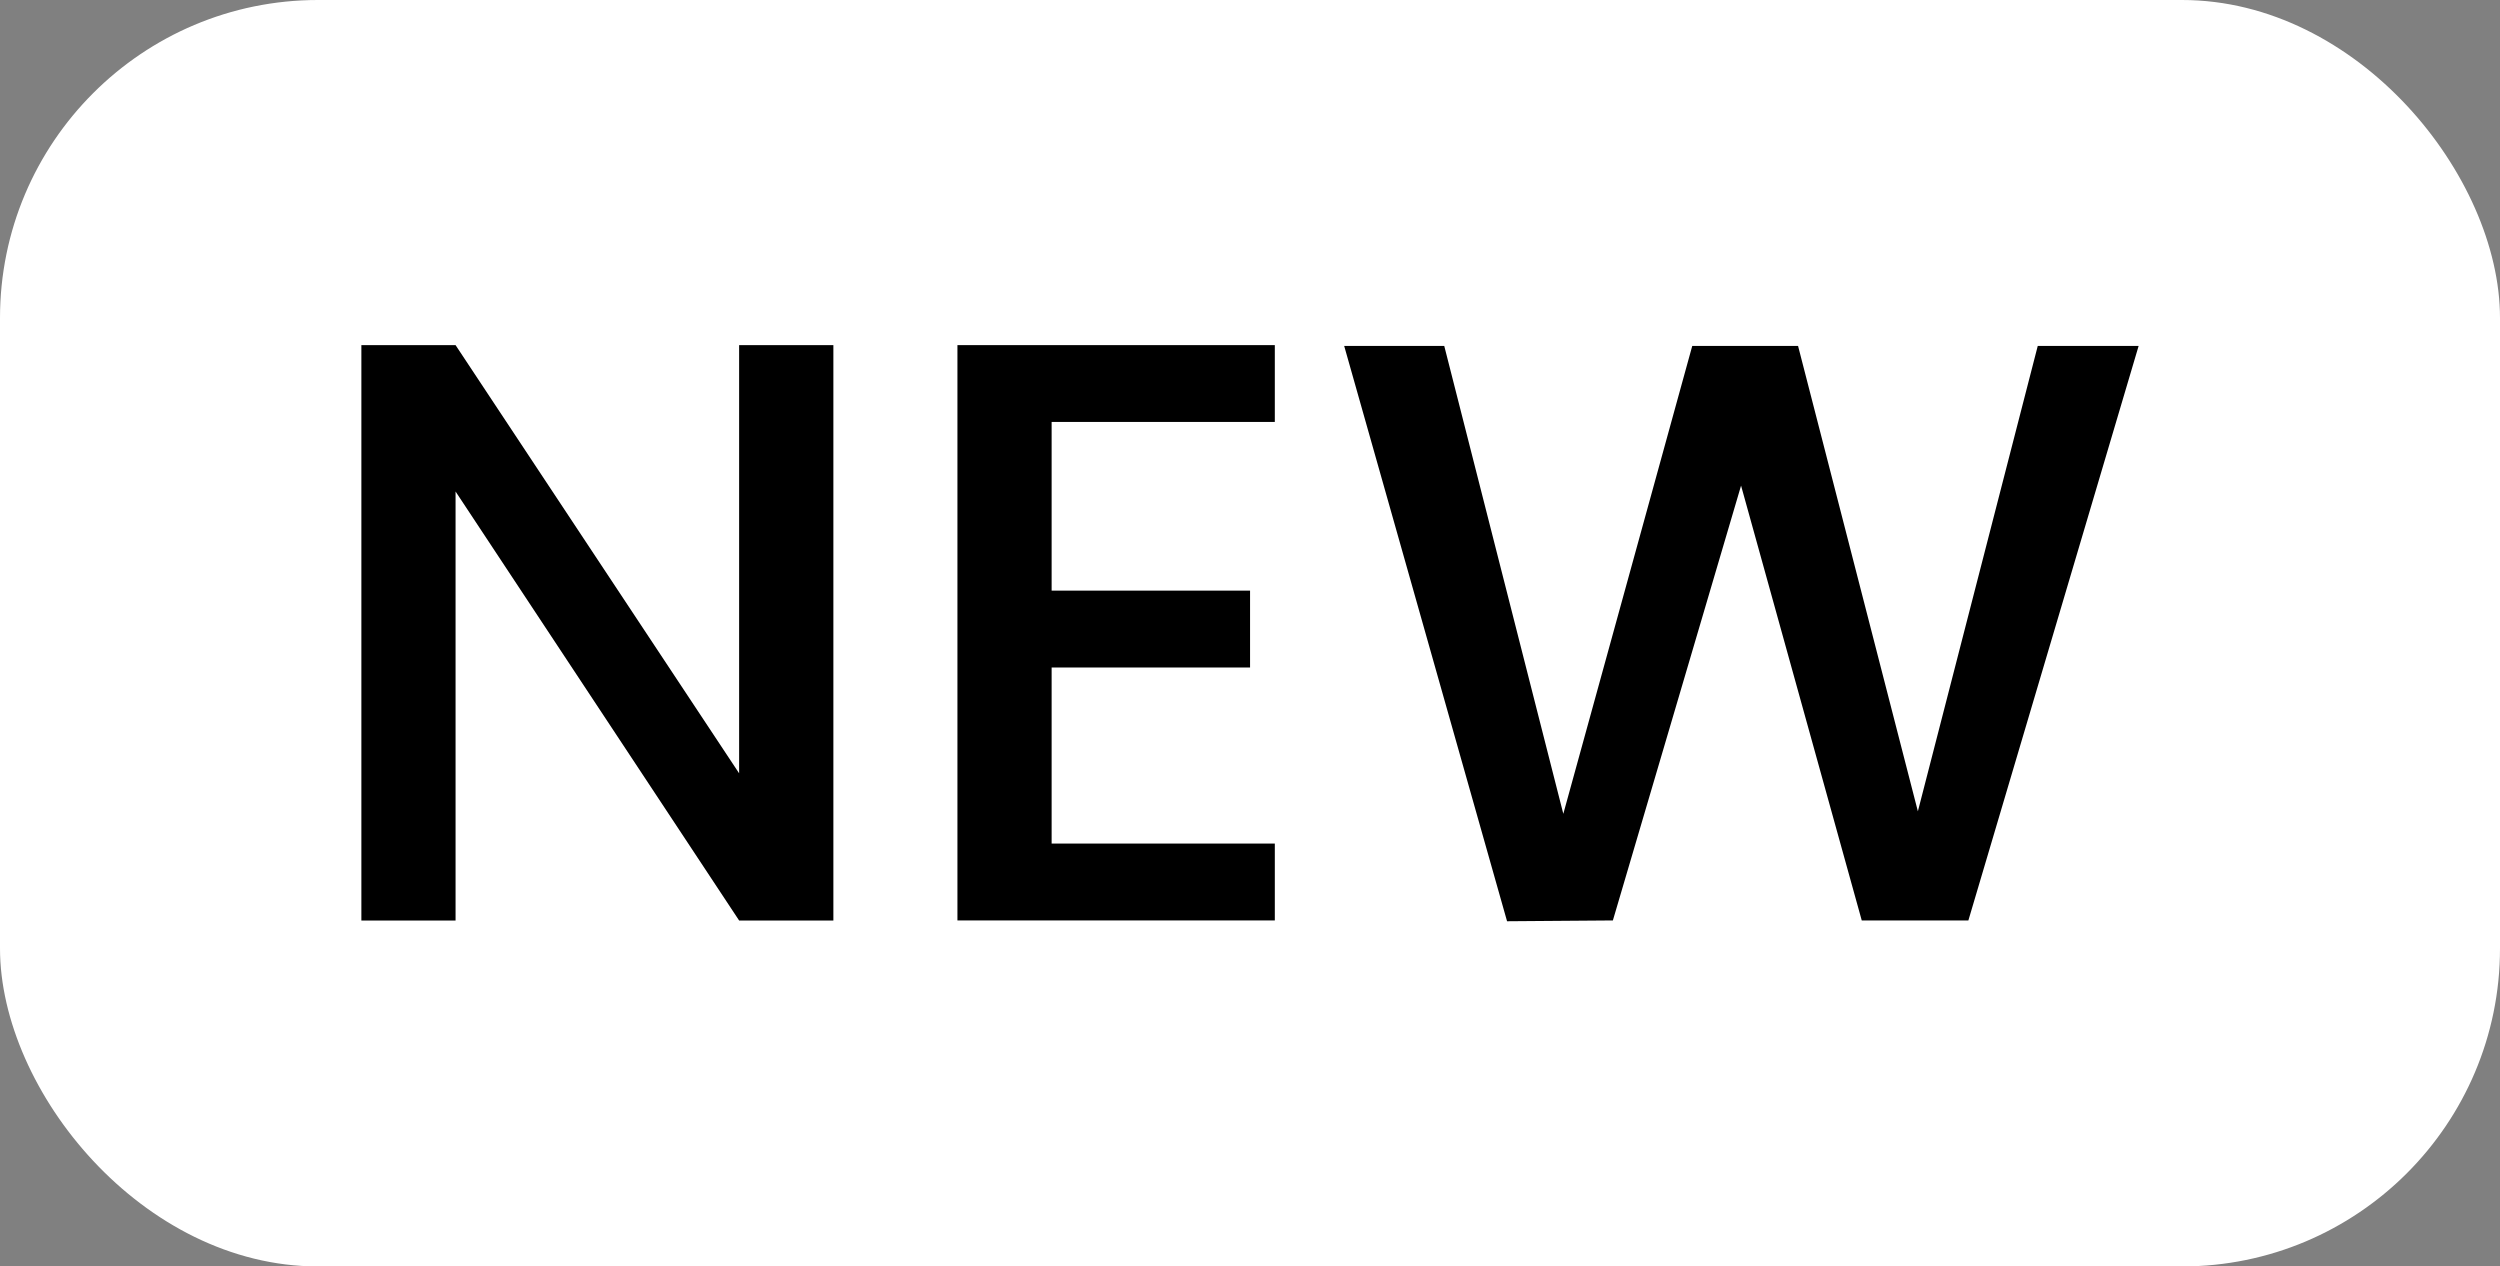 <?xml version="1.0" encoding="UTF-8"?>
<svg id="Layer_1" data-name="Layer 1" xmlns="http://www.w3.org/2000/svg" viewBox="0 0 400 202.63">
  <rect x="0" y="0" width="400" height="202.63" fill="#808080" stroke="none"/>
  <defs>
    <style>
      .cls-1 {
        fill: #fff;
      }
    </style>
  </defs>
  <rect class="cls-1" width="400" height="202.63" rx="50.89" ry="50.89"/>
  <g>
    <path d="M133.34,147.28h-15.08l-45.37-68.64v68.64h-15.07V55.22h15.07l45.37,68.51V55.22h15.08v92.05Z"/>
    <path d="M168.26,67.52v26.98h31.75v12.3h-31.75v28.17h35.71v12.3h-50.78V55.22h50.78v12.29h-35.71Z"/>
    <path d="M342.18,55.35l-27.24,91.92h-17.06l-19.31-69.57-20.51,69.57-16.93,.13-26.06-92.05h16.01l19.05,74.86,20.63-74.86h16.93l19.17,74.46,19.18-74.46h16.14Z"/>
  </g>
</svg>